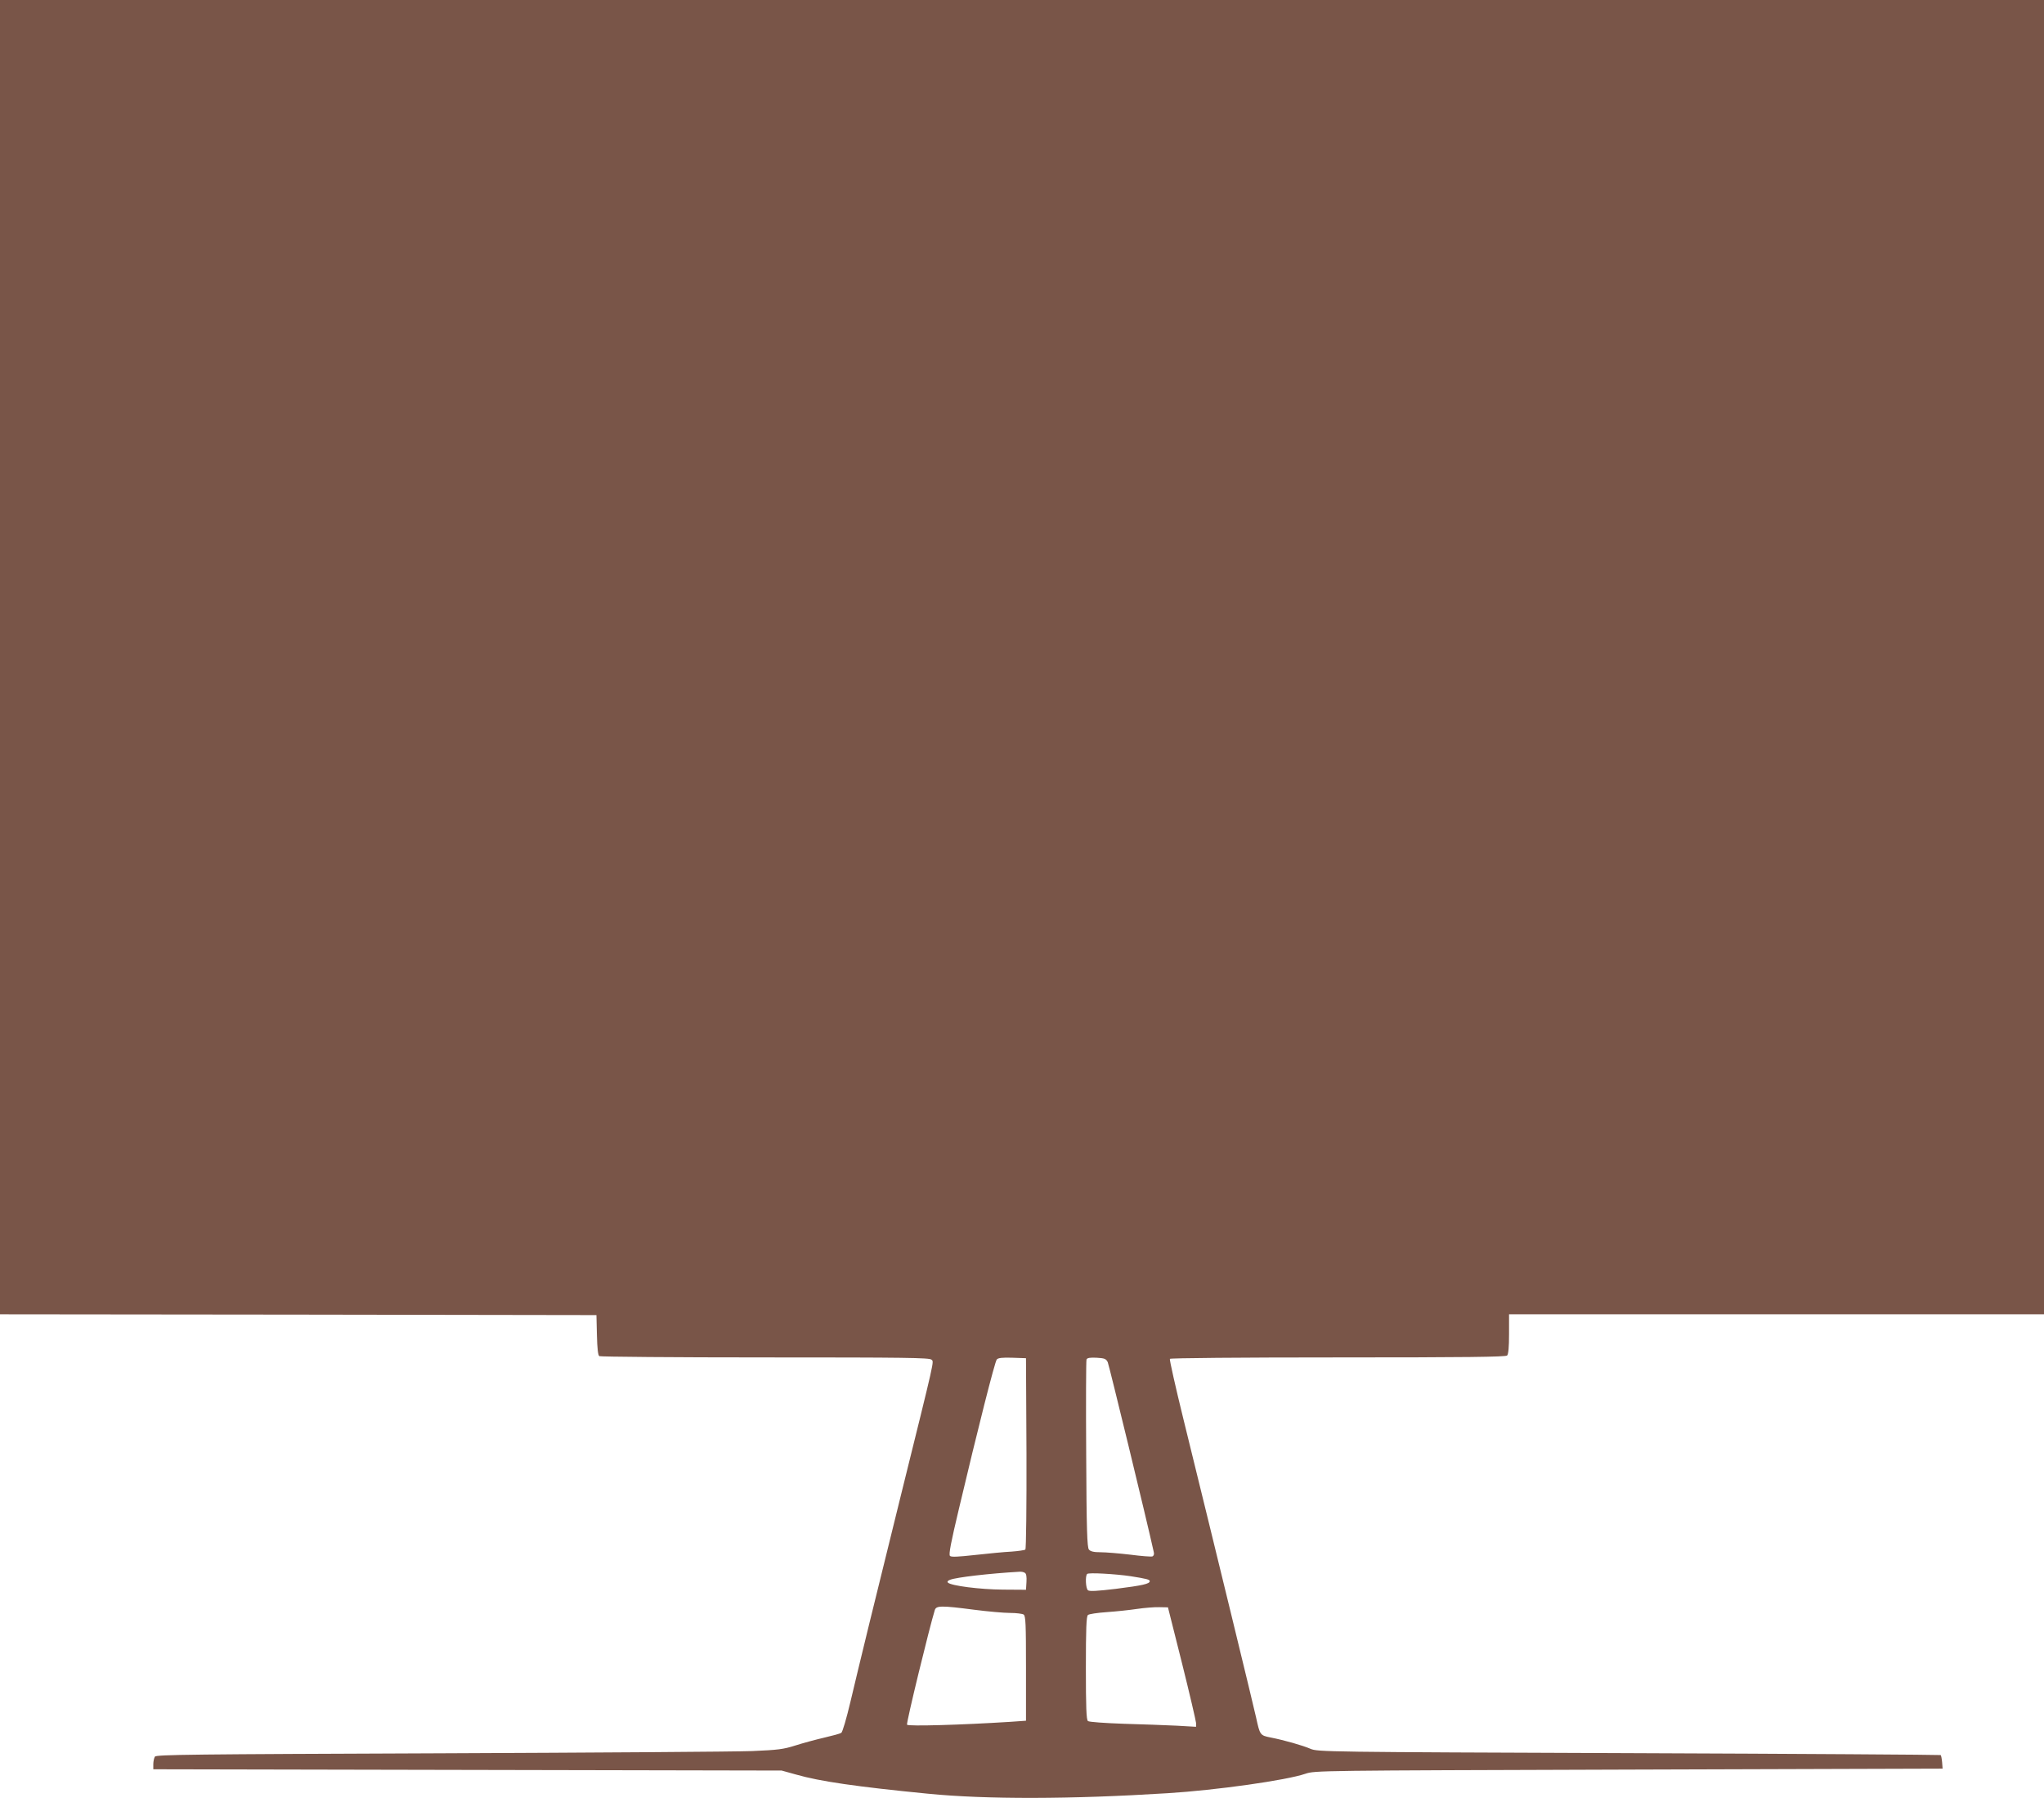 <?xml version="1.0" standalone="no"?>
<!DOCTYPE svg PUBLIC "-//W3C//DTD SVG 20010904//EN"
 "http://www.w3.org/TR/2001/REC-SVG-20010904/DTD/svg10.dtd">
<svg version="1.0" xmlns="http://www.w3.org/2000/svg"
 width="1280pt" height="1126pt" viewBox="0 0 1280 1126"
 preserveAspectRatio="xMidYMid meet">
<g transform="translate(0,1126) scale(0.1,-0.1)"
fill="#795548" stroke="none">
<path d="M0 7145 l0 -4115 1868 -2 1867 -3 3 -125 c2 -84 7 -127 15 -132 7 -4
474 -8 1039 -8 882 0 1029 -2 1041 -14 16 -16 27 32 -193 -856 -154 -621 -265
-1077 -315 -1289 -24 -101 -49 -188 -57 -192 -7 -5 -55 -18 -107 -30 -52 -12
-133 -34 -180 -49 -76 -24 -108 -28 -271 -35 -102 -4 -983 -10 -1958 -14
-1549 -6 -1774 -8 -1782 -21 -5 -8 -10 -29 -10 -47 l0 -32 1968 -4 1967 -4 90
-25 c150 -43 378 -76 826 -120 366 -36 892 -35 1499 3 307 19 746 81 865 122
60 20 75 20 2025 26 l1965 6 -3 40 c-2 22 -6 42 -9 45 -2 2 -881 8 -1952 12
-1895 7 -1950 8 -1994 27 -51 22 -164 54 -250 71 -66 13 -67 15 -91 125 -14
65 -240 994 -455 1868 -50 203 -88 373 -85 378 3 5 438 9 1053 9 801 0 1050 3
1059 12 8 8 12 53 12 135 l0 123 1675 0 1675 0 0 4115 0 4115 -6400 0 -6400 0
0 -4115z m6428 -4984 c1 -331 -2 -599 -7 -604 -4 -4 -44 -10 -87 -13 -44 -2
-145 -12 -227 -21 -109 -12 -150 -14 -158 -6 -9 9 6 85 56 295 117 495 225
922 237 935 8 10 35 13 97 11 l86 -3 3 -594z m509 569 c8 -18 242 -979 288
-1188 4 -14 0 -24 -8 -28 -8 -3 -71 2 -140 11 -69 8 -152 15 -185 15 -43 0
-63 5 -73 17 -11 13 -15 123 -17 596 -2 319 -1 586 2 594 4 10 21 13 63 11 50
-3 59 -6 70 -28z m-519 -1319 c9 -5 12 -25 10 -57 l-3 -49 -145 1 c-142 1
-324 24 -344 44 -6 6 0 13 15 18 39 15 241 39 434 50 11 1 26 -2 33 -7z m662
-21 c101 -16 120 -21 120 -31 0 -17 -45 -27 -211 -48 -116 -14 -167 -17 -176
-9 -14 11 -18 90 -5 102 8 10 177 0 272 -14z m-980 -210 c85 -11 187 -20 225
-20 39 0 77 -5 85 -10 13 -8 15 -57 15 -337 l0 -328 -100 -7 c-299 -19 -638
-29 -645 -18 -6 10 141 612 174 718 9 28 39 29 246 2z m1302 -335 c48 -192 87
-361 88 -374 l0 -24 -122 7 c-68 3 -217 9 -333 12 -115 4 -216 11 -222 17 -10
7 -13 86 -13 332 0 246 3 325 13 332 6 6 59 14 117 18 58 4 143 13 190 20 47
7 110 12 140 11 l54 -1 88 -350z"/>
</g>
</svg>
